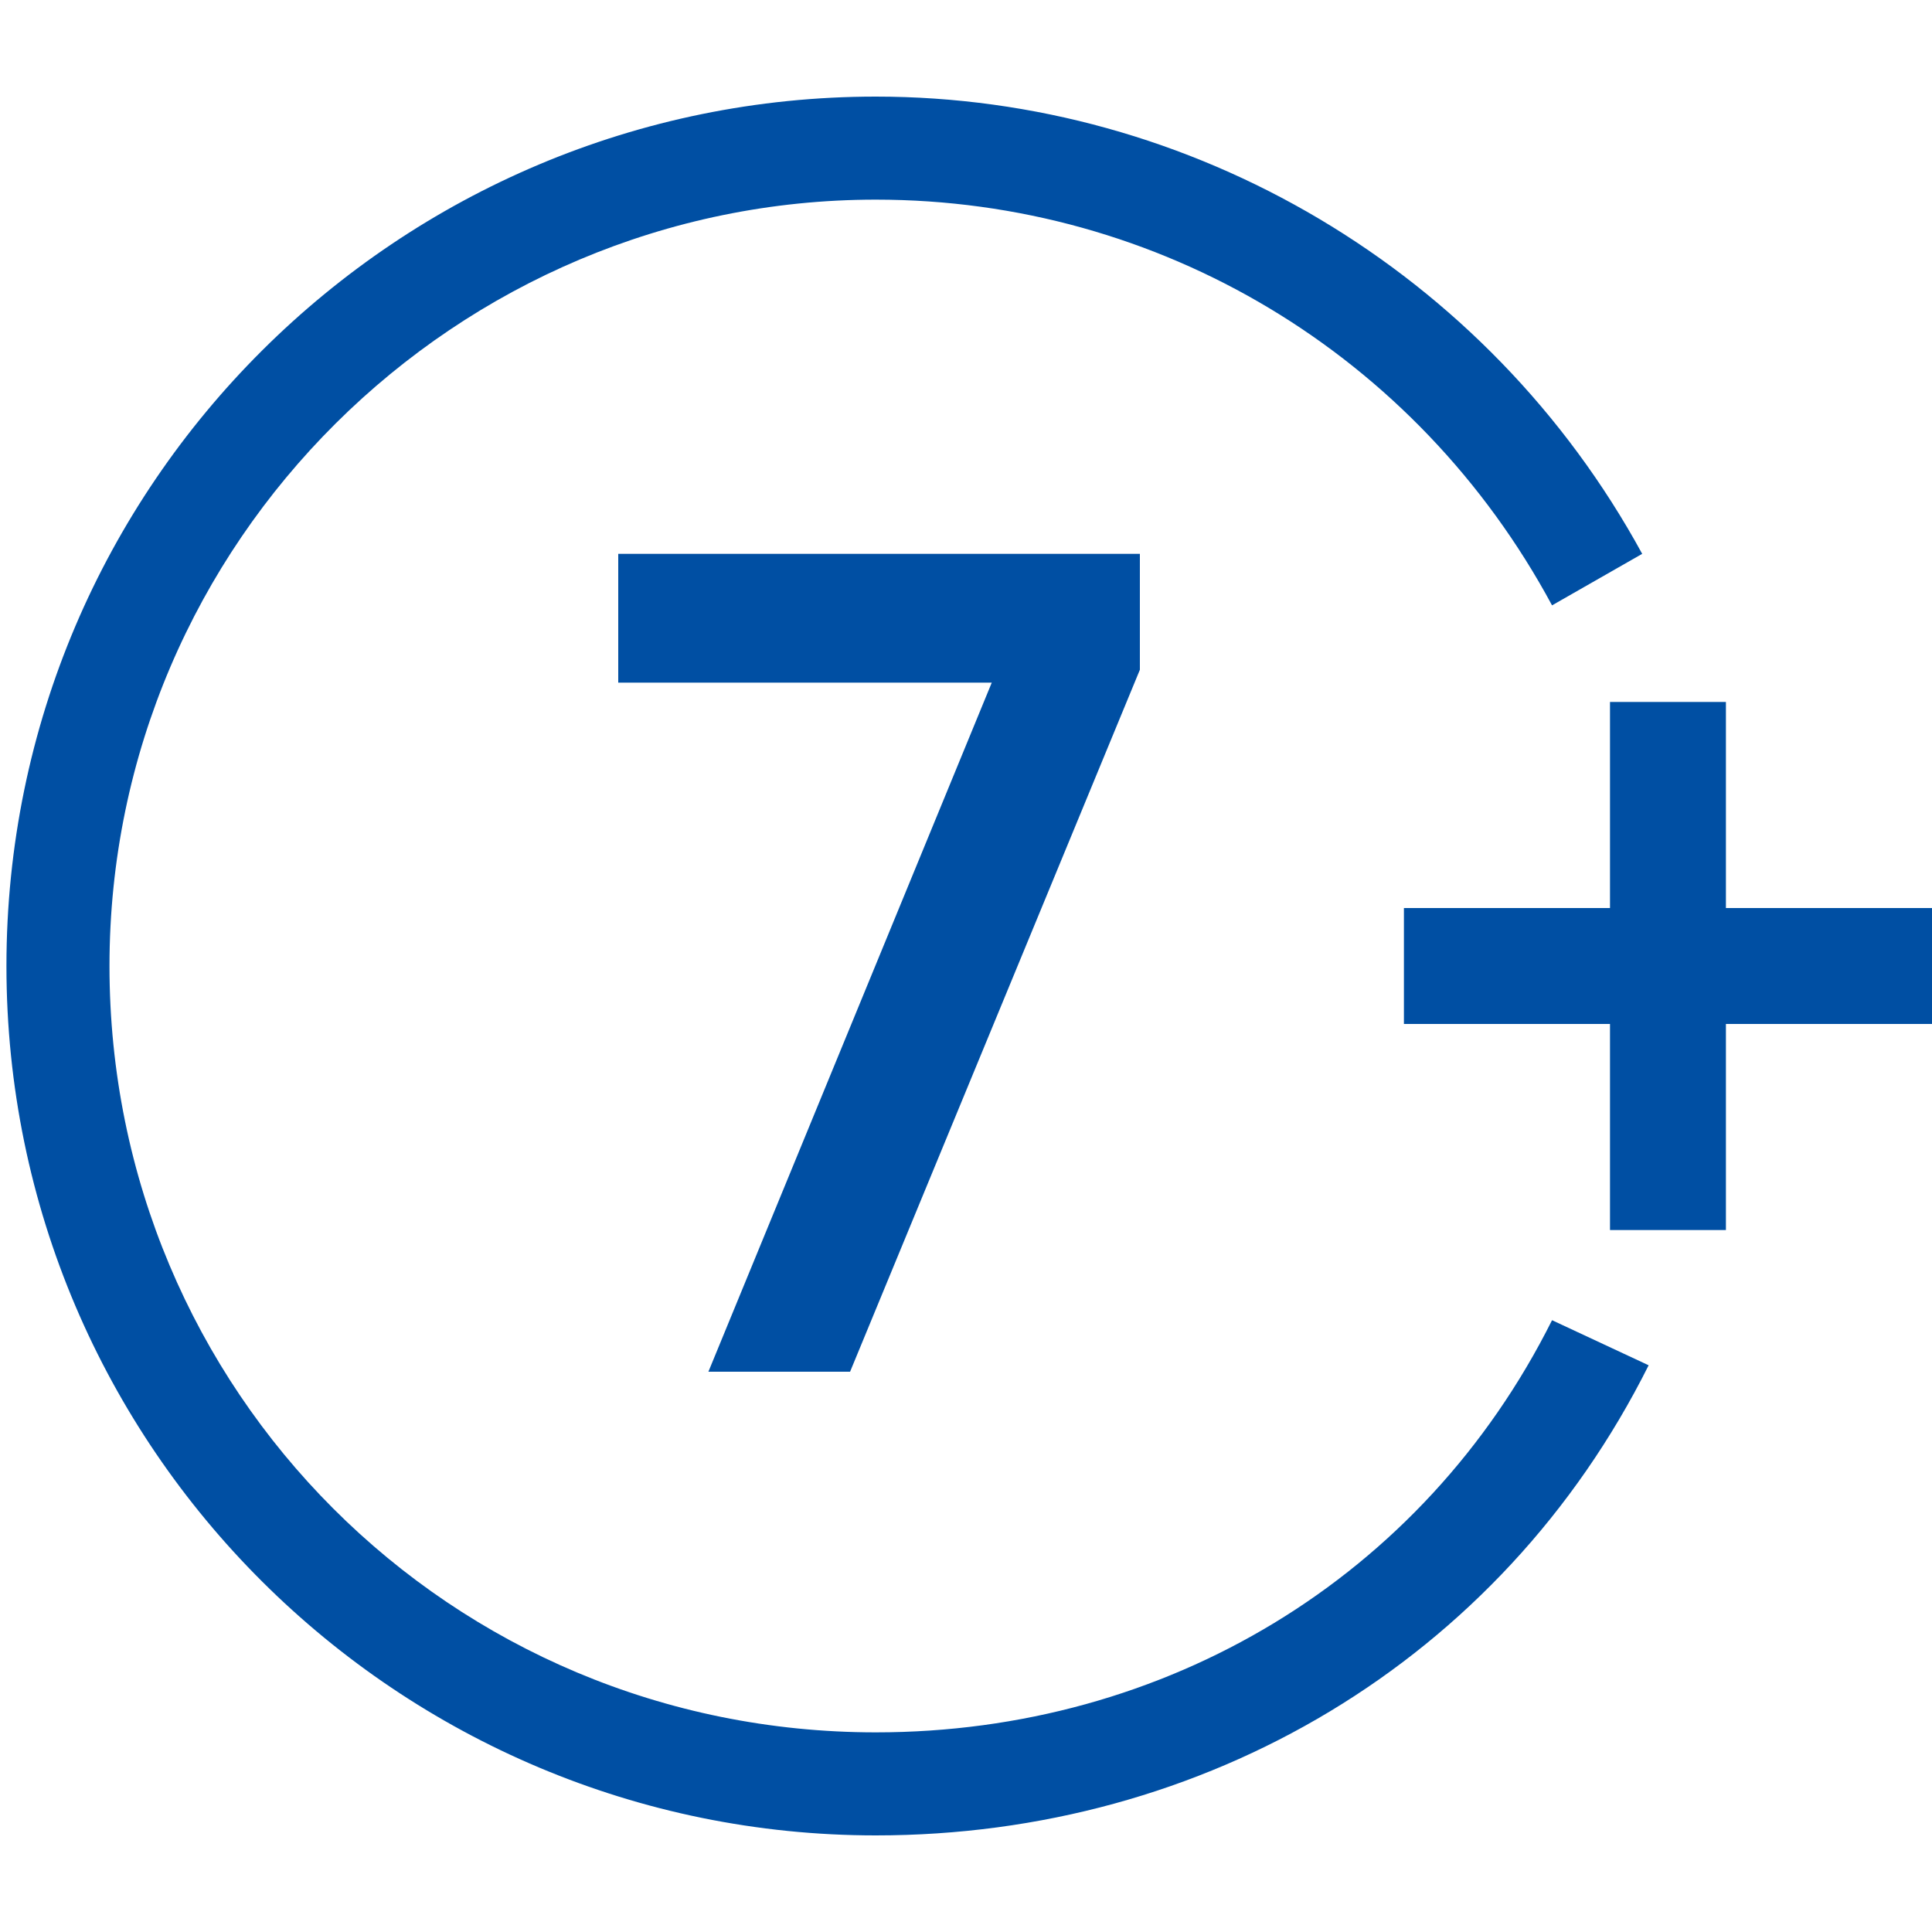 <?xml version="1.0" encoding="utf-8"?>
<!-- Generator: Adobe Illustrator 27.2.0, SVG Export Plug-In . SVG Version: 6.00 Build 0)  -->
<svg version="1.1" id="Layer_1" xmlns="http://www.w3.org/2000/svg" xmlns:xlink="http://www.w3.org/1999/xlink" x="0px" y="0px"
	 viewBox="0 0 30 30" style="enable-background:new 0 0 30 30;" width="30" height="30" xml:space="preserve">
<style type="text/css">
	.st0{fill:#004FA3;}
</style>
<g>
	<g>
		<path class="st0" d="M17.7,8.6v1.8l-4.5,10.9h-2.2l4.4-10.7H9.6v-2H17.7z"/>
	</g>
</g>
<path class="st0" d="M13.6,28.5C6.2,28.5,0.1,22.5,0.1,15S6.2,1.5,13.6,1.5c4.9,0,9.5,2.7,11.9,7.1l-1.4,0.8C22,5.5,18,3.1,13.6,3.1
	C7.1,3.1,1.7,8.4,1.7,15s5.3,11.9,11.9,11.9c4.5,0,8.5-2.4,10.5-6.4l1.5,0.7C23.3,25.8,18.7,28.5,13.6,28.5z"/>
<g>
	<g>
		<rect x="25" y="10.9" class="st0" width="1.8" height="8.2"/>
		<rect x="21.8" y="14.1" class="st0" width="8.2" height="1.8"/>
	</g>
</g>
</svg>

